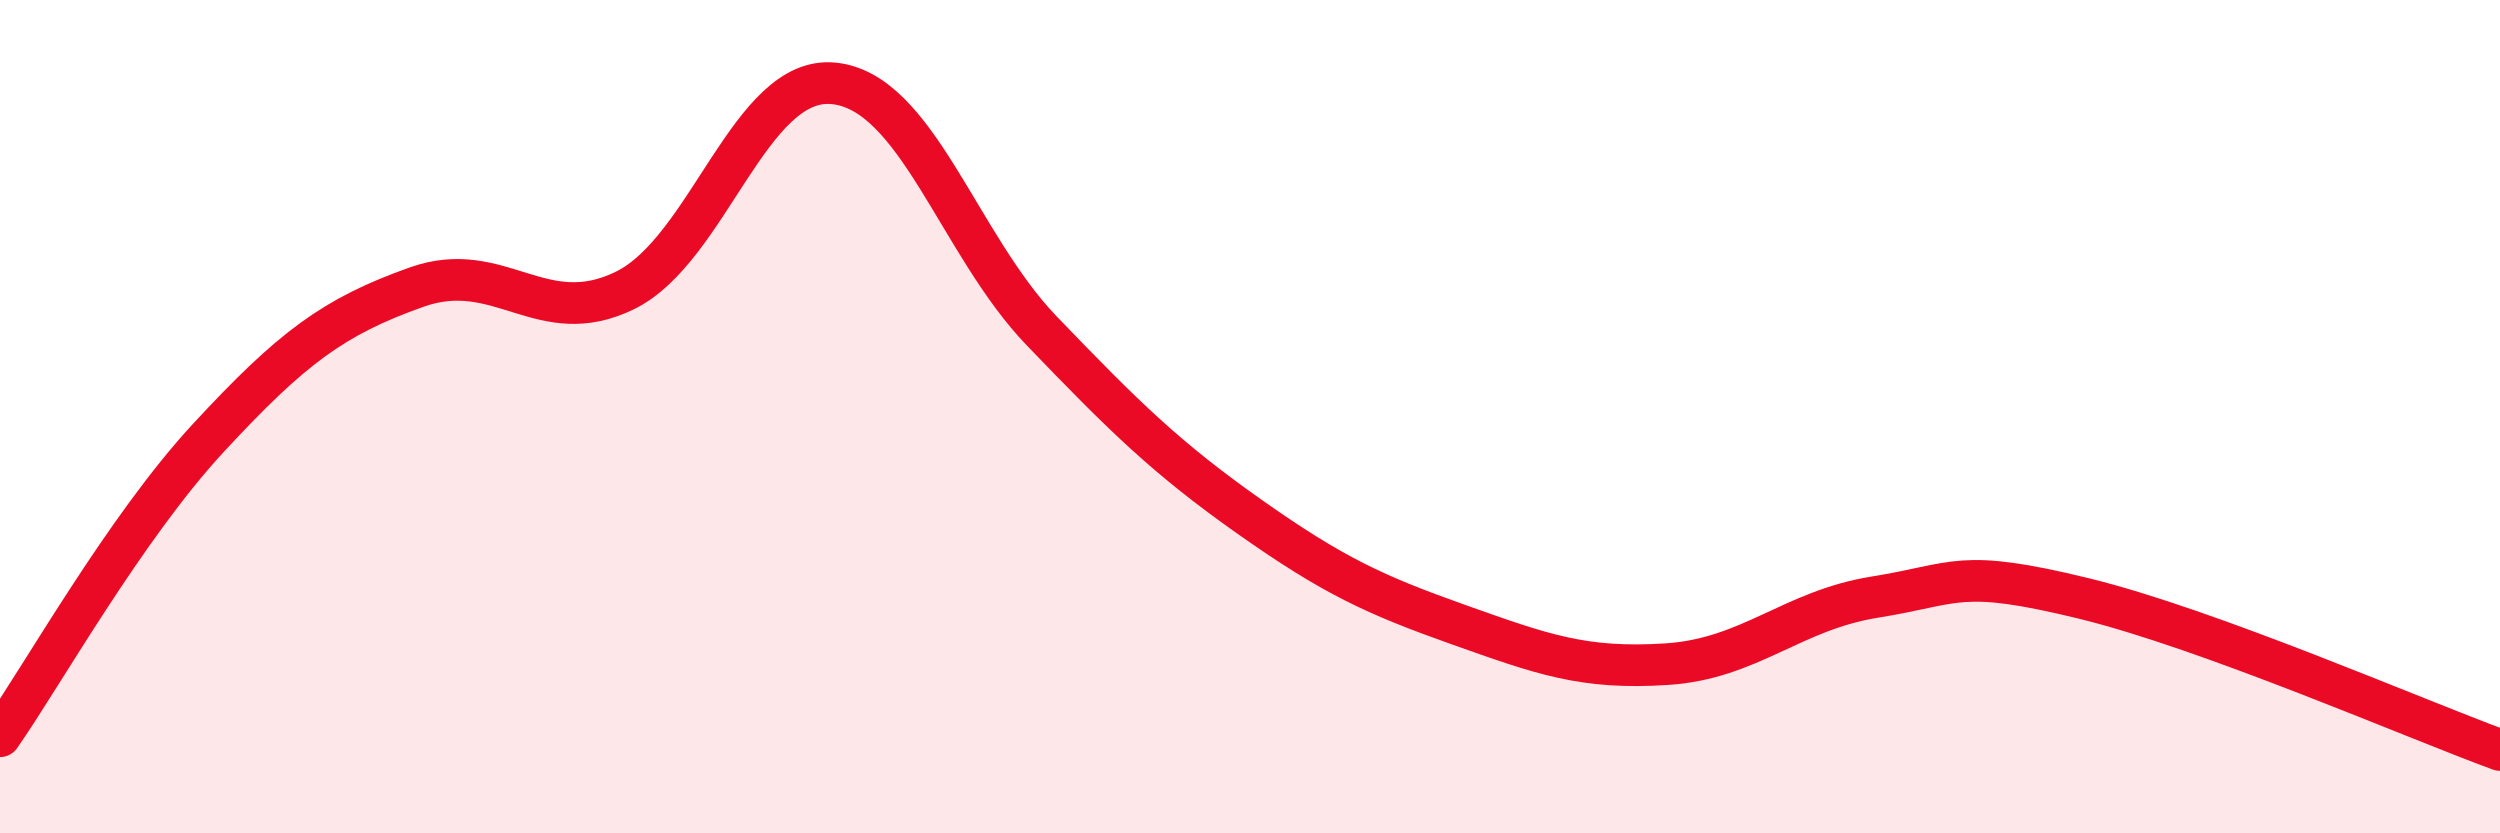 
    <svg width="60" height="20" viewBox="0 0 60 20" xmlns="http://www.w3.org/2000/svg">
      <path
        d="M 0,17.67 C 1,16.24 3,12.67 5,10.51 C 7,8.35 8,7.6 10,6.89 C 12,6.18 13,7.95 15,6.97 C 17,5.99 18,1.81 20,2 C 22,2.19 23,5.86 25,7.94 C 27,10.02 28,11 30,12.41 C 32,13.82 33,14.28 35,14.99 C 37,15.7 38,16.07 40,15.94 C 42,15.81 43,14.65 45,14.33 C 47,14.01 47,13.63 50,14.36 C 53,15.09 58,17.27 60,18L60 20L0 20Z"
        fill="#EB0A25"
        opacity="0.1"
        stroke-linecap="round"
        stroke-linejoin="round"
      />
      <path
        d="M 0,17.67 C 1,16.24 3,12.67 5,10.51 C 7,8.35 8,7.6 10,6.89 C 12,6.18 13,7.95 15,6.97 C 17,5.99 18,1.81 20,2 C 22,2.19 23,5.86 25,7.94 C 27,10.02 28,11 30,12.41 C 32,13.82 33,14.28 35,14.99 C 37,15.7 38,16.07 40,15.94 C 42,15.81 43,14.65 45,14.33 C 47,14.01 47,13.63 50,14.36 C 53,15.09 58,17.27 60,18"
        stroke="#EB0A25"
        stroke-width="1"
        fill="none"
        stroke-linecap="round"
        stroke-linejoin="round"
      />
    </svg>
  
